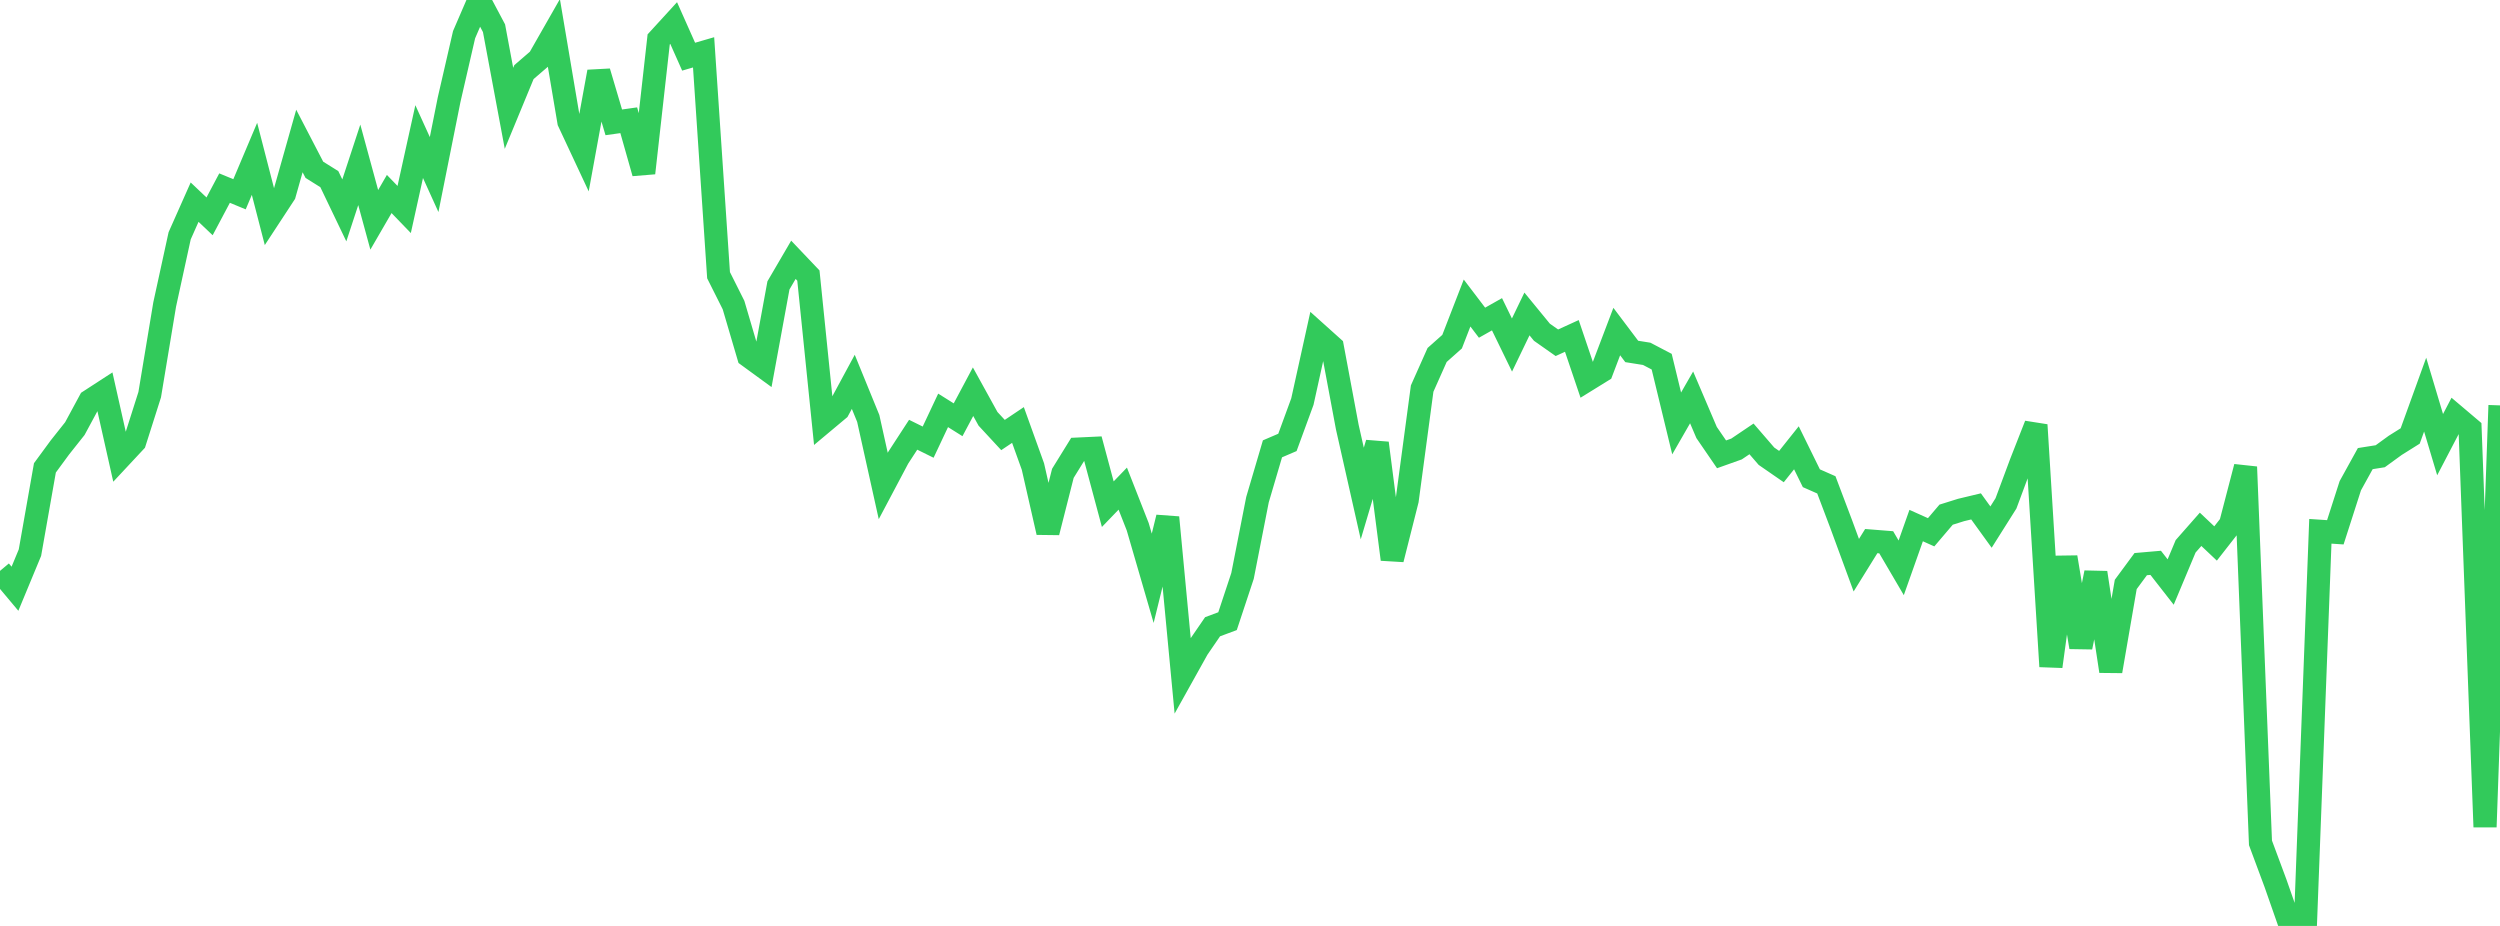 <?xml version="1.0" standalone="no"?>
<!DOCTYPE svg PUBLIC "-//W3C//DTD SVG 1.1//EN" "http://www.w3.org/Graphics/SVG/1.1/DTD/svg11.dtd">

<svg width="135" height="50" viewBox="0 0 135 50" preserveAspectRatio="none" 
  xmlns="http://www.w3.org/2000/svg"
  xmlns:xlink="http://www.w3.org/1999/xlink">


<polyline points="0.0, 30.828 0.808, 31.792 1.617, 29.842 2.425, 25.265 3.234, 24.163 4.042, 23.145 4.85, 21.648 5.659, 21.123 6.467, 24.721 7.275, 23.855 8.084, 21.312 8.892, 16.445 9.701, 12.734 10.509, 10.916 11.317, 11.683 12.126, 10.157 12.934, 10.491 13.743, 8.577 14.551, 11.709 15.359, 10.476 16.168, 7.613 16.976, 9.169 17.784, 9.674 18.593, 11.361 19.401, 8.901 20.21, 11.871 21.018, 10.476 21.826, 11.313 22.635, 7.646 23.443, 9.426 24.251, 5.386 25.06, 1.873 25.868, 0.0 26.677, 1.524 27.485, 5.85 28.293, 3.894 29.102, 3.197 29.91, 1.781 30.719, 6.57 31.527, 8.297 32.335, 3.876 33.144, 6.607 33.952, 6.493 34.76, 9.343 35.569, 2.127 36.377, 1.244 37.186, 3.061 37.994, 2.826 38.802, 14.861 39.611, 16.474 40.419, 19.221 41.228, 19.811 42.036, 15.412 42.844, 14.029 43.653, 14.88 44.461, 22.793 45.269, 22.117 46.078, 20.619 46.886, 22.597 47.695, 26.243 48.503, 24.718 49.311, 23.476 50.12, 23.876 50.928, 22.16 51.737, 22.668 52.545, 21.152 53.353, 22.617 54.162, 23.491 54.97, 22.949 55.778, 25.193 56.587, 28.746 57.395, 25.56 58.204, 24.251 59.012, 24.213 59.82, 27.226 60.629, 26.386 61.437, 28.445 62.246, 31.227 63.054, 27.942 63.862, 36.474 64.671, 35.023 65.479, 33.844 66.287, 33.543 67.096, 31.1 67.904, 26.983 68.713, 24.237 69.521, 23.89 70.329, 21.685 71.138, 18.02 71.946, 18.745 72.754, 23.063 73.563, 26.65 74.371, 23.929 75.18, 30.203 75.988, 27.008 76.796, 20.983 77.605, 19.168 78.413, 18.45 79.222, 16.363 80.03, 17.426 80.838, 16.97 81.647, 18.632 82.455, 16.954 83.263, 17.94 84.072, 18.509 84.88, 18.14 85.689, 20.531 86.497, 20.031 87.305, 17.904 88.114, 18.978 88.922, 19.107 89.731, 19.53 90.539, 22.865 91.347, 21.459 92.156, 23.355 92.964, 24.534 93.772, 24.246 94.581, 23.7 95.389, 24.636 96.198, 25.195 97.006, 24.181 97.814, 25.825 98.623, 26.182 99.431, 28.32 100.24, 30.521 101.048, 29.219 101.856, 29.283 102.665, 30.663 103.473, 28.38 104.281, 28.743 105.09, 27.792 105.898, 27.539 106.707, 27.345 107.515, 28.463 108.323, 27.182 109.132, 25.008 109.94, 22.948 110.749, 35.988 111.557, 30.091 112.365, 34.948 113.174, 30.925 113.982, 36.244 114.79, 31.56 115.599, 30.463 116.407, 30.393 117.216, 31.43 118.024, 29.501 118.832, 28.583 119.641, 29.348 120.449, 28.314 121.257, 25.214 122.066, 45.515 122.874, 47.688 123.683, 50.0 124.491, 49.932 125.299, 28.69 126.108, 28.744 126.916, 26.23 127.725, 24.765 128.533, 24.637 129.341, 24.05 130.15, 23.543 130.958, 21.31 131.766, 24.011 132.575, 22.46 133.383, 23.144 134.192, 44.656 135.0, 21.891" fill="none" stroke="#32ca5b" stroke-width="1.25"/>

</svg>